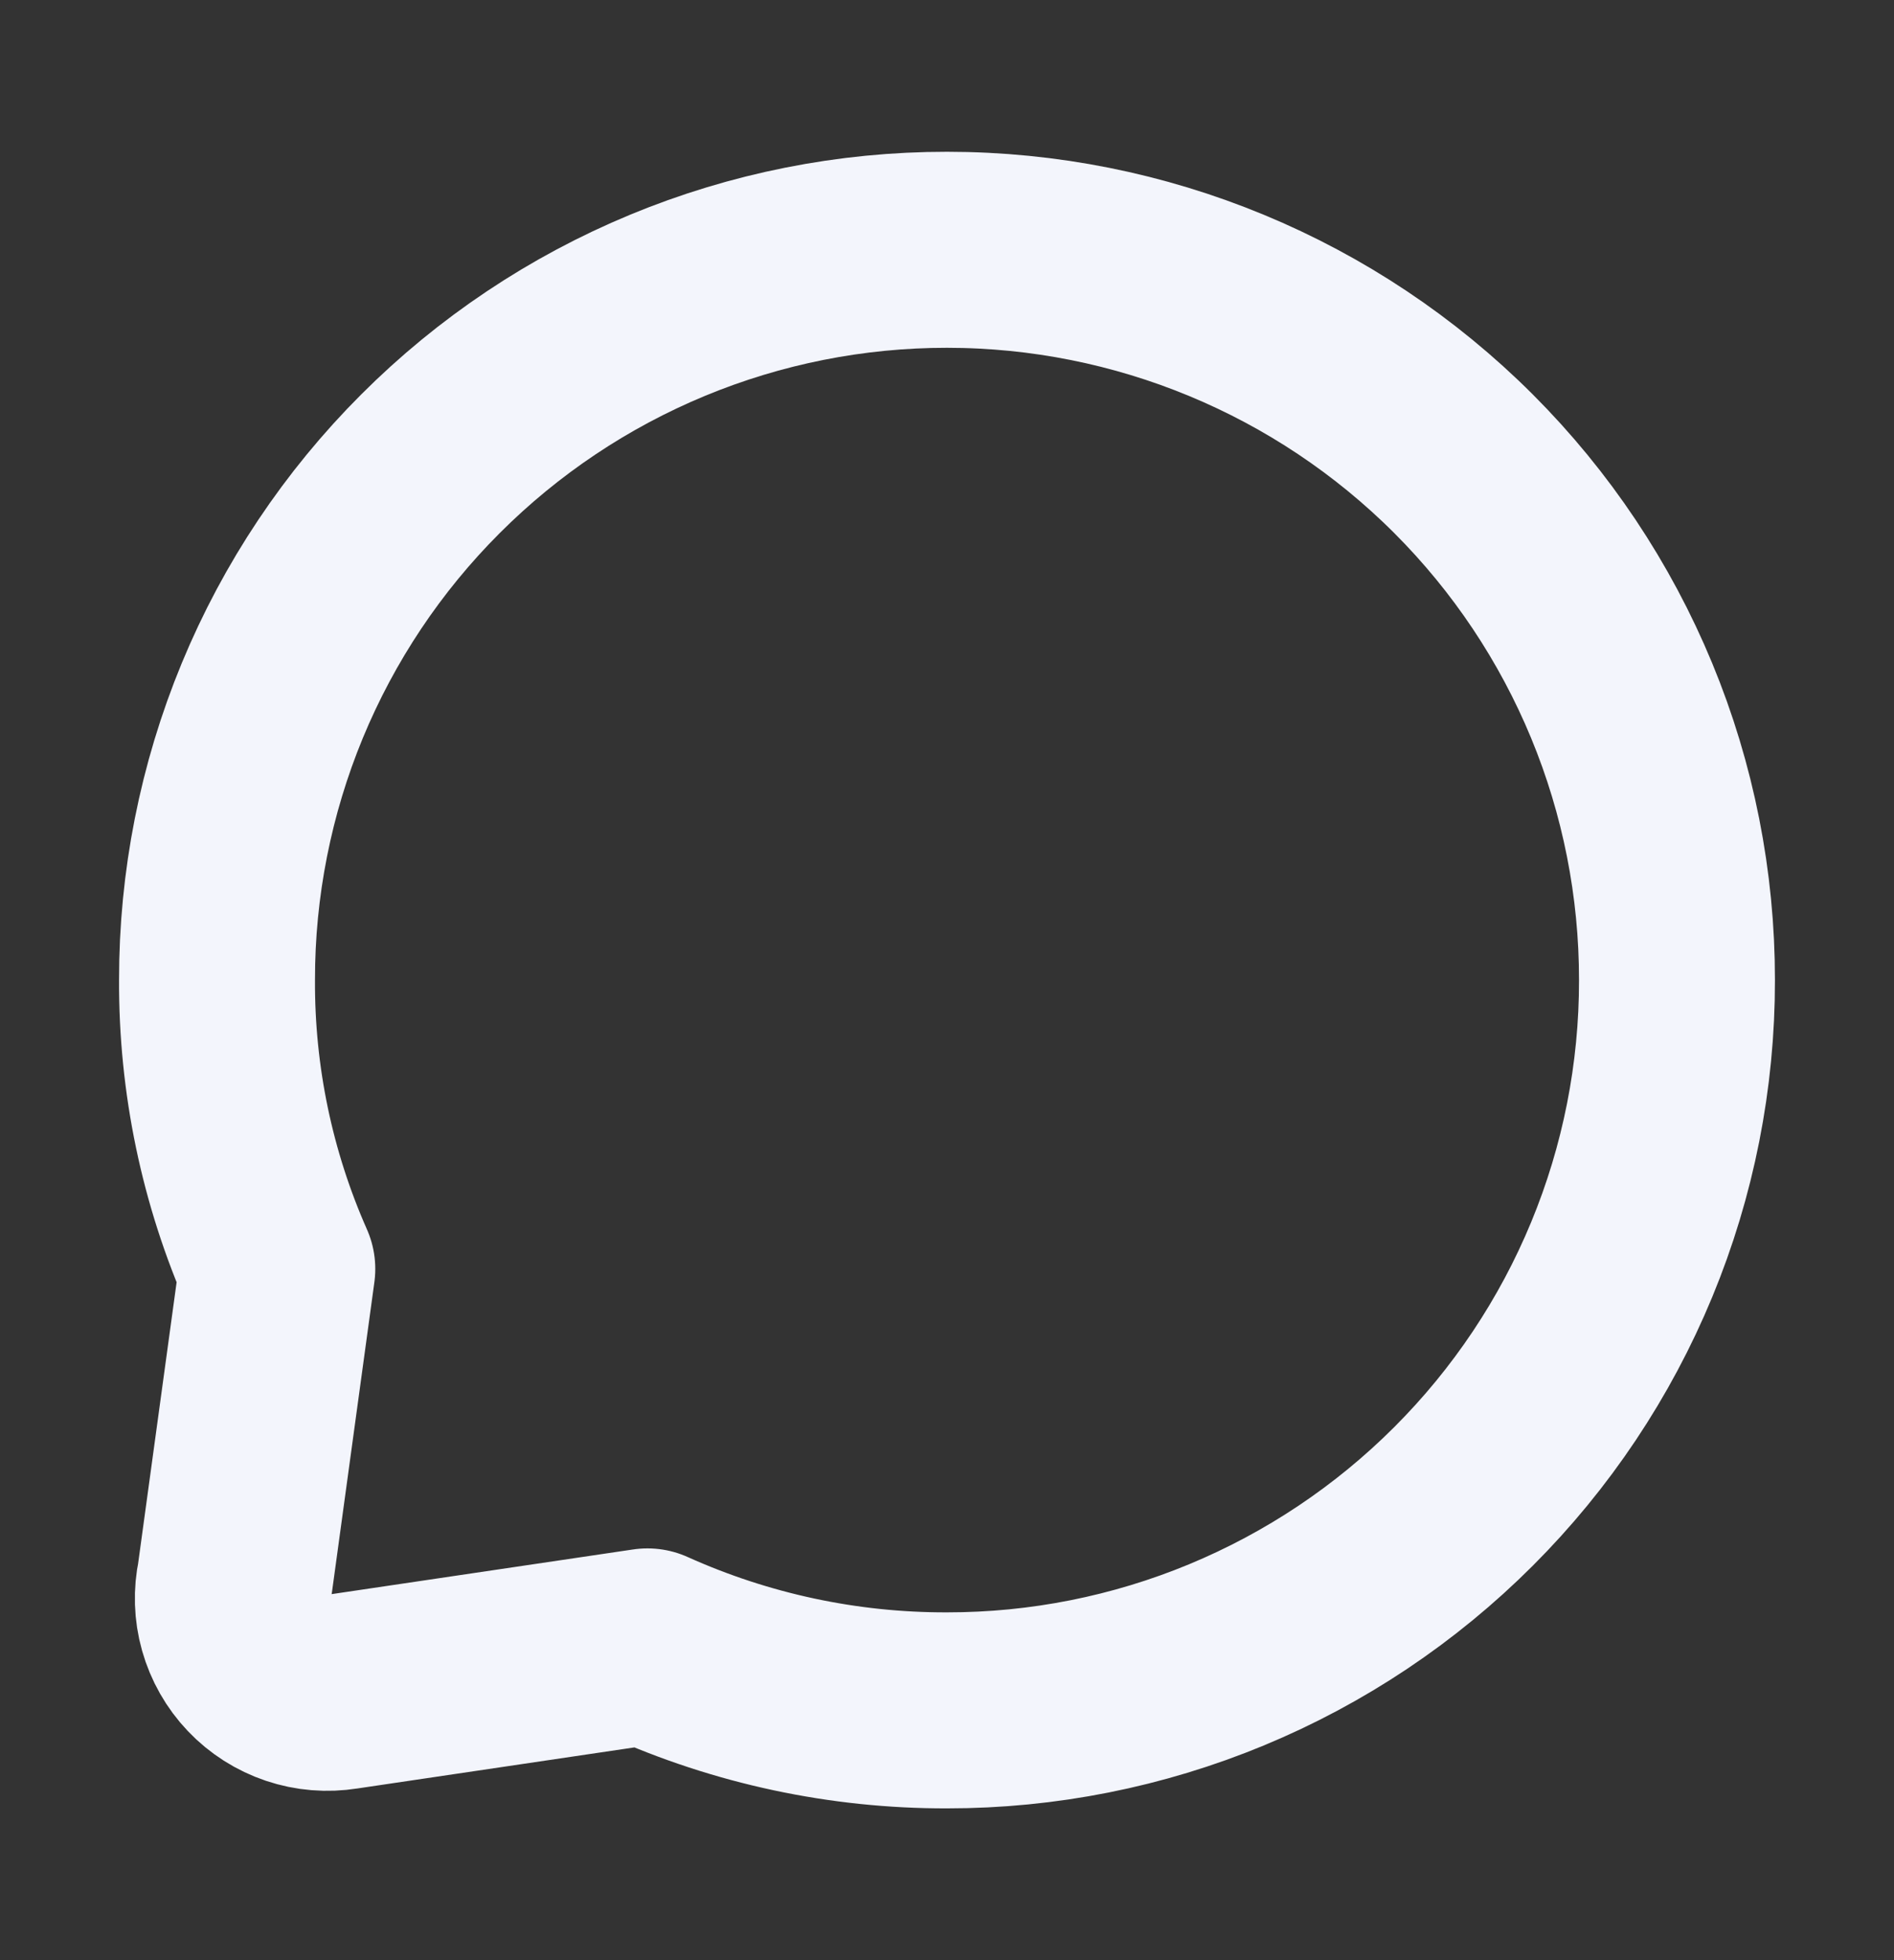 <svg width="29" height="30" viewBox="0 0 29 30" fill="none" xmlns="http://www.w3.org/2000/svg">
<rect x="0" y="0" width="29" height="30" fill="#333333" stroke="none"/>
<path d="M25.677 15C25.679 16.468 25.392 17.921 24.831 19.277C24.27 20.633 23.447 21.865 22.409 22.902C21.37 23.941 20.137 24.765 18.78 25.327C17.423 25.889 15.969 26.178 14.5 26.177C12.919 26.181 11.356 25.847 9.914 25.198L5.242 25.89C5.01 25.927 4.772 25.908 4.549 25.833C4.326 25.758 4.125 25.63 3.963 25.46C3.801 25.29 3.683 25.082 3.619 24.856C3.555 24.63 3.548 24.391 3.597 24.162L4.246 19.421C3.63 18.029 3.316 16.522 3.323 15C3.321 13.533 3.609 12.079 4.169 10.723C4.73 9.367 5.553 8.135 6.591 7.098C7.63 6.059 8.863 5.235 10.22 4.673C11.577 4.111 13.031 3.822 14.5 3.823C17.466 3.823 20.311 5.001 22.409 7.098C23.446 8.135 24.269 9.367 24.83 10.723C25.391 12.079 25.678 13.533 25.677 15Z" stroke="#F3F5FC" stroke-width="3" stroke-linecap="round" stroke-linejoin="round"/>
</svg>
